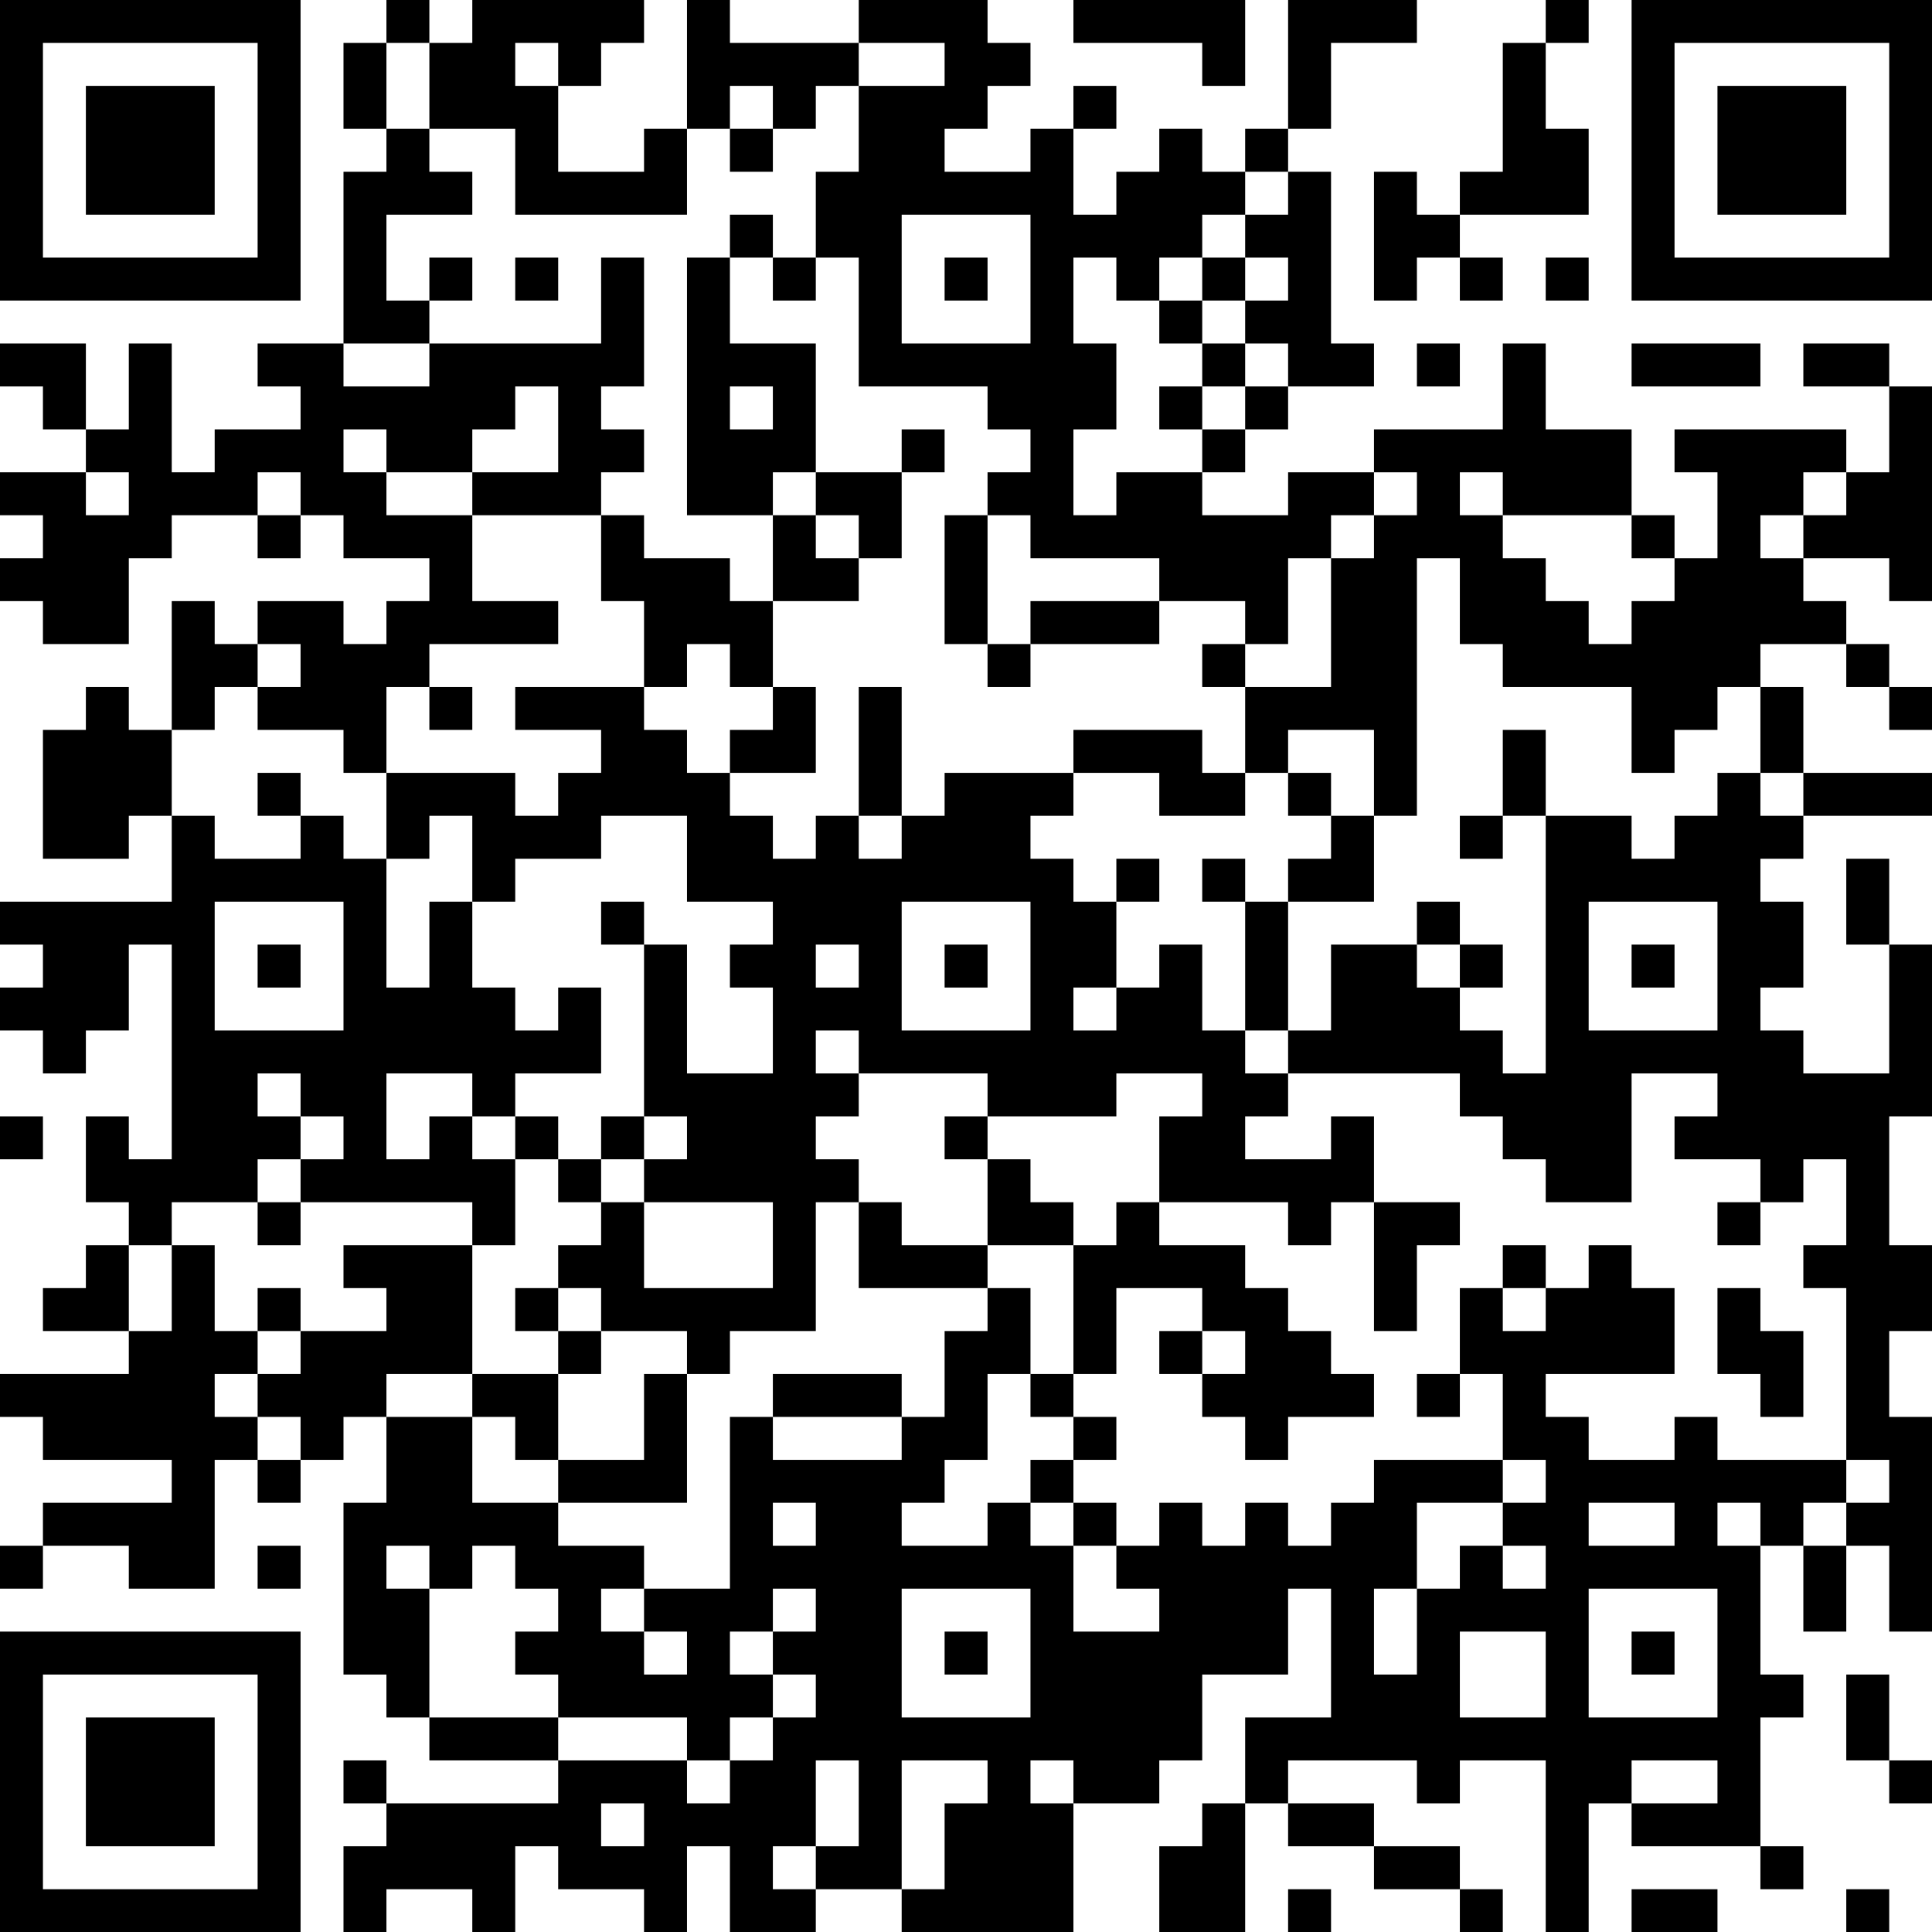 <?xml version="1.0" encoding="UTF-8"?>
<svg xmlns="http://www.w3.org/2000/svg" version="1.1" width="250" height="250" viewBox="0 0 250 250"><rect x="0" y="0" width="250" height="250" fill="#ffffff"/><g transform="scale(5.556)"><g transform="translate(0,0)"><path fill-rule="evenodd" d="M9 0L9 1L8 1L8 3L9 3L9 4L8 4L8 8L6 8L6 9L7 9L7 10L5 10L5 11L4 11L4 8L3 8L3 10L2 10L2 8L0 8L0 9L1 9L1 10L2 10L2 11L0 11L0 12L1 12L1 13L0 13L0 14L1 14L1 15L3 15L3 13L4 13L4 12L6 12L6 13L7 13L7 12L8 12L8 13L10 13L10 14L9 14L9 15L8 15L8 14L6 14L6 15L5 15L5 14L4 14L4 17L3 17L3 16L2 16L2 17L1 17L1 20L3 20L3 19L4 19L4 21L0 21L0 22L1 22L1 23L0 23L0 24L1 24L1 25L2 25L2 24L3 24L3 22L4 22L4 27L3 27L3 26L2 26L2 28L3 28L3 29L2 29L2 30L1 30L1 31L3 31L3 32L0 32L0 33L1 33L1 34L4 34L4 35L1 35L1 36L0 36L0 37L1 37L1 36L3 36L3 37L5 37L5 34L6 34L6 35L7 35L7 34L8 34L8 33L9 33L9 35L8 35L8 39L9 39L9 40L10 40L10 41L13 41L13 42L9 42L9 41L8 41L8 42L9 42L9 43L8 43L8 45L9 45L9 44L11 44L11 45L12 45L12 43L13 43L13 44L15 44L15 45L16 45L16 43L17 43L17 45L19 45L19 44L21 44L21 45L25 45L25 42L27 42L27 41L28 41L28 39L30 39L30 37L31 37L31 40L29 40L29 42L28 42L28 43L27 43L27 45L29 45L29 42L30 42L30 43L32 43L32 44L34 44L34 45L35 45L35 44L34 44L34 43L32 43L32 42L30 42L30 41L33 41L33 42L34 42L34 41L36 41L36 45L37 45L37 42L38 42L38 43L41 43L41 44L42 44L42 43L41 43L41 40L42 40L42 39L41 39L41 36L42 36L42 38L43 38L43 36L44 36L44 38L45 38L45 33L44 33L44 31L45 31L45 29L44 29L44 26L45 26L45 22L44 22L44 20L43 20L43 22L44 22L44 25L42 25L42 24L41 24L41 23L42 23L42 21L41 21L41 20L42 20L42 19L45 19L45 18L42 18L42 16L41 16L41 15L43 15L43 16L44 16L44 17L45 17L45 16L44 16L44 15L43 15L43 14L42 14L42 13L44 13L44 14L45 14L45 9L44 9L44 8L42 8L42 9L44 9L44 11L43 11L43 10L39 10L39 11L40 11L40 13L39 13L39 12L38 12L38 10L36 10L36 8L35 8L35 10L32 10L32 11L30 11L30 12L28 12L28 11L29 11L29 10L30 10L30 9L32 9L32 8L31 8L31 4L30 4L30 3L31 3L31 1L33 1L33 0L30 0L30 3L29 3L29 4L28 4L28 3L27 3L27 4L26 4L26 5L25 5L25 3L26 3L26 2L25 2L25 3L24 3L24 4L22 4L22 3L23 3L23 2L24 2L24 1L23 1L23 0L20 0L20 1L17 1L17 0L16 0L16 3L15 3L15 4L13 4L13 2L14 2L14 1L15 1L15 0L11 0L11 1L10 1L10 0ZM25 0L25 1L28 1L28 2L29 2L29 0ZM36 0L36 1L35 1L35 4L34 4L34 5L33 5L33 4L32 4L32 7L33 7L33 6L34 6L34 7L35 7L35 6L34 6L34 5L37 5L37 3L36 3L36 1L37 1L37 0ZM9 1L9 3L10 3L10 4L11 4L11 5L9 5L9 7L10 7L10 8L8 8L8 9L10 9L10 8L14 8L14 6L15 6L15 9L14 9L14 10L15 10L15 11L14 11L14 12L11 12L11 11L13 11L13 9L12 9L12 10L11 10L11 11L9 11L9 10L8 10L8 11L9 11L9 12L11 12L11 14L13 14L13 15L10 15L10 16L9 16L9 18L8 18L8 17L6 17L6 16L7 16L7 15L6 15L6 16L5 16L5 17L4 17L4 19L5 19L5 20L7 20L7 19L8 19L8 20L9 20L9 23L10 23L10 21L11 21L11 23L12 23L12 24L13 24L13 23L14 23L14 25L12 25L12 26L11 26L11 25L9 25L9 27L10 27L10 26L11 26L11 27L12 27L12 29L11 29L11 28L7 28L7 27L8 27L8 26L7 26L7 25L6 25L6 26L7 26L7 27L6 27L6 28L4 28L4 29L3 29L3 31L4 31L4 29L5 29L5 31L6 31L6 32L5 32L5 33L6 33L6 34L7 34L7 33L6 33L6 32L7 32L7 31L9 31L9 30L8 30L8 29L11 29L11 32L9 32L9 33L11 33L11 35L13 35L13 36L15 36L15 37L14 37L14 38L15 38L15 39L16 39L16 38L15 38L15 37L17 37L17 33L18 33L18 34L21 34L21 33L22 33L22 31L23 31L23 30L24 30L24 32L23 32L23 34L22 34L22 35L21 35L21 36L23 36L23 35L24 35L24 36L25 36L25 38L27 38L27 37L26 37L26 36L27 36L27 35L28 35L28 36L29 36L29 35L30 35L30 36L31 36L31 35L32 35L32 34L35 34L35 35L33 35L33 37L32 37L32 39L33 39L33 37L34 37L34 36L35 36L35 37L36 37L36 36L35 36L35 35L36 35L36 34L35 34L35 32L34 32L34 30L35 30L35 31L36 31L36 30L37 30L37 29L38 29L38 30L39 30L39 32L36 32L36 33L37 33L37 34L39 34L39 33L40 33L40 34L43 34L43 35L42 35L42 36L43 36L43 35L44 35L44 34L43 34L43 30L42 30L42 29L43 29L43 27L42 27L42 28L41 28L41 27L39 27L39 26L40 26L40 25L38 25L38 28L36 28L36 27L35 27L35 26L34 26L34 25L30 25L30 24L31 24L31 22L33 22L33 23L34 23L34 24L35 24L35 25L36 25L36 19L38 19L38 20L39 20L39 19L40 19L40 18L41 18L41 19L42 19L42 18L41 18L41 16L40 16L40 17L39 17L39 18L38 18L38 16L35 16L35 15L34 15L34 13L33 13L33 19L32 19L32 17L30 17L30 18L29 18L29 16L31 16L31 13L32 13L32 12L33 12L33 11L32 11L32 12L31 12L31 13L30 13L30 15L29 15L29 14L27 14L27 13L24 13L24 12L23 12L23 11L24 11L24 10L23 10L23 9L20 9L20 6L19 6L19 4L20 4L20 2L22 2L22 1L20 1L20 2L19 2L19 3L18 3L18 2L17 2L17 3L16 3L16 5L12 5L12 3L10 3L10 1ZM12 1L12 2L13 2L13 1ZM17 3L17 4L18 4L18 3ZM29 4L29 5L28 5L28 6L27 6L27 7L26 7L26 6L25 6L25 8L26 8L26 10L25 10L25 12L26 12L26 11L28 11L28 10L29 10L29 9L30 9L30 8L29 8L29 7L30 7L30 6L29 6L29 5L30 5L30 4ZM17 5L17 6L16 6L16 12L18 12L18 14L17 14L17 13L15 13L15 12L14 12L14 14L15 14L15 16L12 16L12 17L14 17L14 18L13 18L13 19L12 19L12 18L9 18L9 20L10 20L10 19L11 19L11 21L12 21L12 20L14 20L14 19L16 19L16 21L18 21L18 22L17 22L17 23L18 23L18 25L16 25L16 22L15 22L15 21L14 21L14 22L15 22L15 26L14 26L14 27L13 27L13 26L12 26L12 27L13 27L13 28L14 28L14 29L13 29L13 30L12 30L12 31L13 31L13 32L11 32L11 33L12 33L12 34L13 34L13 35L16 35L16 32L17 32L17 31L19 31L19 28L20 28L20 30L23 30L23 29L25 29L25 32L24 32L24 33L25 33L25 34L24 34L24 35L25 35L25 36L26 36L26 35L25 35L25 34L26 34L26 33L25 33L25 32L26 32L26 30L28 30L28 31L27 31L27 32L28 32L28 33L29 33L29 34L30 34L30 33L32 33L32 32L31 32L31 31L30 31L30 30L29 30L29 29L27 29L27 28L30 28L30 29L31 29L31 28L32 28L32 31L33 31L33 29L34 29L34 28L32 28L32 26L31 26L31 27L29 27L29 26L30 26L30 25L29 25L29 24L30 24L30 21L32 21L32 19L31 19L31 18L30 18L30 19L31 19L31 20L30 20L30 21L29 21L29 20L28 20L28 21L29 21L29 24L28 24L28 22L27 22L27 23L26 23L26 21L27 21L27 20L26 20L26 21L25 21L25 20L24 20L24 19L25 19L25 18L27 18L27 19L29 19L29 18L28 18L28 17L25 17L25 18L22 18L22 19L21 19L21 16L20 16L20 19L19 19L19 20L18 20L18 19L17 19L17 18L19 18L19 16L18 16L18 14L20 14L20 13L21 13L21 11L22 11L22 10L21 10L21 11L19 11L19 8L17 8L17 6L18 6L18 7L19 7L19 6L18 6L18 5ZM21 5L21 8L24 8L24 5ZM10 6L10 7L11 7L11 6ZM12 6L12 7L13 7L13 6ZM22 6L22 7L23 7L23 6ZM28 6L28 7L27 7L27 8L28 8L28 9L27 9L27 10L28 10L28 9L29 9L29 8L28 8L28 7L29 7L29 6ZM36 6L36 7L37 7L37 6ZM33 8L33 9L34 9L34 8ZM38 8L38 9L41 9L41 8ZM17 9L17 10L18 10L18 9ZM2 11L2 12L3 12L3 11ZM6 11L6 12L7 12L7 11ZM18 11L18 12L19 12L19 13L20 13L20 12L19 12L19 11ZM34 11L34 12L35 12L35 13L36 13L36 14L37 14L37 15L38 15L38 14L39 14L39 13L38 13L38 12L35 12L35 11ZM42 11L42 12L41 12L41 13L42 13L42 12L43 12L43 11ZM22 12L22 15L23 15L23 16L24 16L24 15L27 15L27 14L24 14L24 15L23 15L23 12ZM16 15L16 16L15 16L15 17L16 17L16 18L17 18L17 17L18 17L18 16L17 16L17 15ZM28 15L28 16L29 16L29 15ZM10 16L10 17L11 17L11 16ZM35 17L35 19L34 19L34 20L35 20L35 19L36 19L36 17ZM6 18L6 19L7 19L7 18ZM20 19L20 20L21 20L21 19ZM5 21L5 24L8 24L8 21ZM21 21L21 24L24 24L24 21ZM33 21L33 22L34 22L34 23L35 23L35 22L34 22L34 21ZM37 21L37 24L40 24L40 21ZM6 22L6 23L7 23L7 22ZM19 22L19 23L20 23L20 22ZM22 22L22 23L23 23L23 22ZM38 22L38 23L39 23L39 22ZM25 23L25 24L26 24L26 23ZM19 24L19 25L20 25L20 26L19 26L19 27L20 27L20 28L21 28L21 29L23 29L23 27L24 27L24 28L25 28L25 29L26 29L26 28L27 28L27 26L28 26L28 25L26 25L26 26L23 26L23 25L20 25L20 24ZM0 26L0 27L1 27L1 26ZM15 26L15 27L14 27L14 28L15 28L15 30L18 30L18 28L15 28L15 27L16 27L16 26ZM22 26L22 27L23 27L23 26ZM6 28L6 29L7 29L7 28ZM40 28L40 29L41 29L41 28ZM35 29L35 30L36 30L36 29ZM6 30L6 31L7 31L7 30ZM13 30L13 31L14 31L14 32L13 32L13 34L15 34L15 32L16 32L16 31L14 31L14 30ZM40 30L40 32L41 32L41 33L42 33L42 31L41 31L41 30ZM28 31L28 32L29 32L29 31ZM18 32L18 33L21 33L21 32ZM33 32L33 33L34 33L34 32ZM18 35L18 36L19 36L19 35ZM37 35L37 36L39 36L39 35ZM40 35L40 36L41 36L41 35ZM6 36L6 37L7 37L7 36ZM9 36L9 37L10 37L10 40L13 40L13 41L16 41L16 42L17 42L17 41L18 41L18 40L19 40L19 39L18 39L18 38L19 38L19 37L18 37L18 38L17 38L17 39L18 39L18 40L17 40L17 41L16 41L16 40L13 40L13 39L12 39L12 38L13 38L13 37L12 37L12 36L11 36L11 37L10 37L10 36ZM21 37L21 40L24 40L24 37ZM37 37L37 40L40 40L40 37ZM22 38L22 39L23 39L23 38ZM34 38L34 40L36 40L36 38ZM38 38L38 39L39 39L39 38ZM43 39L43 41L44 41L44 42L45 42L45 41L44 41L44 39ZM19 41L19 43L18 43L18 44L19 44L19 43L20 43L20 41ZM21 41L21 44L22 44L22 42L23 42L23 41ZM24 41L24 42L25 42L25 41ZM38 41L38 42L40 42L40 41ZM14 42L14 43L15 43L15 42ZM30 44L30 45L31 45L31 44ZM38 44L38 45L40 45L40 44ZM43 44L43 45L44 45L44 44ZM0 0L0 7L7 7L7 0ZM1 1L1 6L6 6L6 1ZM2 2L2 5L5 5L5 2ZM38 0L38 7L45 7L45 0ZM39 1L39 6L44 6L44 1ZM40 2L40 5L43 5L43 2ZM0 38L0 45L7 45L7 38ZM1 39L1 44L6 44L6 39ZM2 40L2 43L5 43L5 40Z" fill="#000000"/></g></g></svg>
